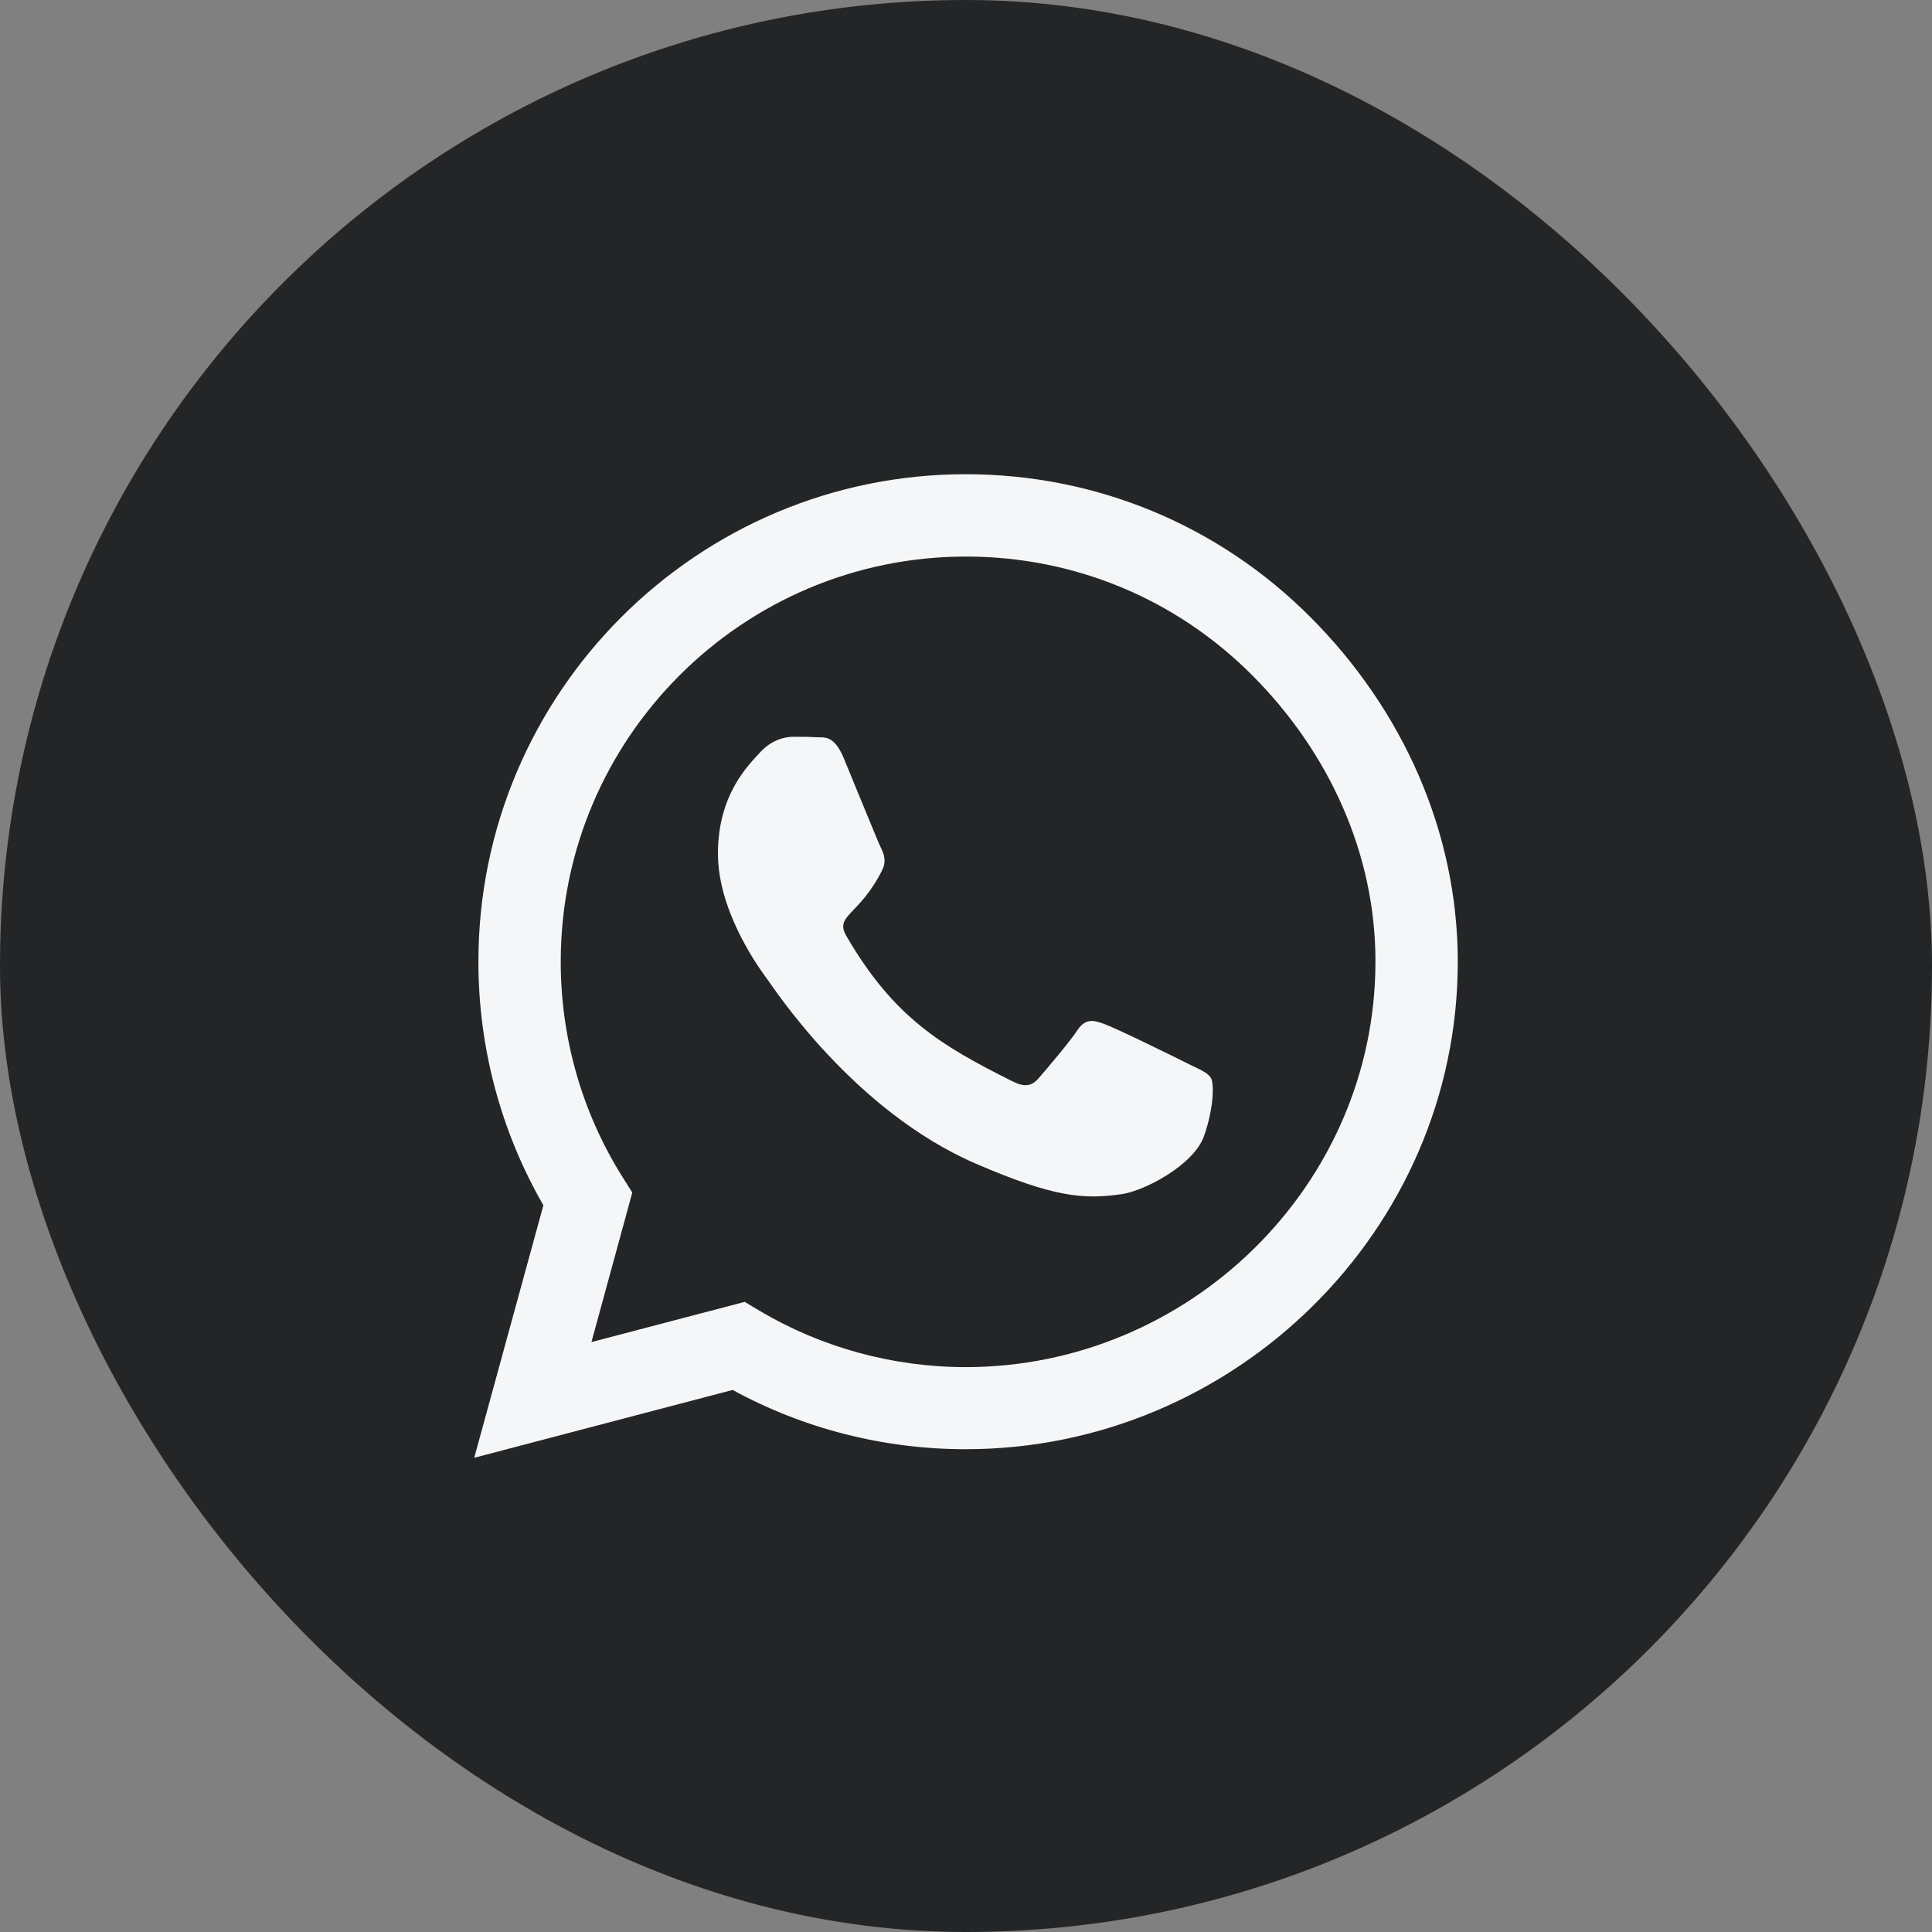 <svg width="55" height="55" viewBox="0 0 55 55" fill="none" xmlns="http://www.w3.org/2000/svg">
<rect x="0" y="0" width="55" height="55" fill="#808080" stroke="none"/>
<rect width="55" height="55" rx="27.5" fill="#232527"/>
<path d="M37.306 17.569C34.688 14.944 31.2 13.5 27.494 13.5C19.844 13.5 13.619 19.725 13.619 27.375C13.619 29.819 14.256 32.206 15.469 34.312L13.5 41.5L20.856 39.569C22.881 40.675 25.163 41.256 27.488 41.256H27.494C35.138 41.256 41.5 35.031 41.5 27.381C41.5 23.675 39.925 20.194 37.306 17.569ZM27.494 38.919C25.419 38.919 23.387 38.362 21.619 37.312L21.2 37.062L16.837 38.206L18 33.95L17.725 33.513C16.569 31.675 15.963 29.556 15.963 27.375C15.963 21.019 21.137 15.844 27.5 15.844C30.581 15.844 33.475 17.044 35.65 19.225C37.825 21.406 39.163 24.3 39.156 27.381C39.156 33.744 33.85 38.919 27.494 38.919ZM33.819 30.281C33.475 30.106 31.769 29.269 31.45 29.156C31.131 29.038 30.9 28.981 30.669 29.331C30.438 29.681 29.775 30.456 29.569 30.694C29.369 30.925 29.163 30.956 28.819 30.781C26.781 29.762 25.444 28.962 24.1 26.656C23.744 26.044 24.456 26.087 25.119 24.762C25.231 24.531 25.175 24.331 25.087 24.156C25 23.981 24.306 22.275 24.019 21.581C23.738 20.906 23.45 21 23.238 20.988C23.038 20.975 22.806 20.975 22.575 20.975C22.344 20.975 21.969 21.062 21.65 21.406C21.331 21.756 20.438 22.594 20.438 24.3C20.438 26.006 21.681 27.656 21.85 27.887C22.025 28.119 24.294 31.619 27.775 33.125C29.975 34.075 30.837 34.156 31.938 33.994C32.606 33.894 33.987 33.156 34.275 32.344C34.562 31.531 34.562 30.837 34.475 30.694C34.394 30.538 34.163 30.45 33.819 30.281Z" fill="#F5F6F7"/>
</svg>
